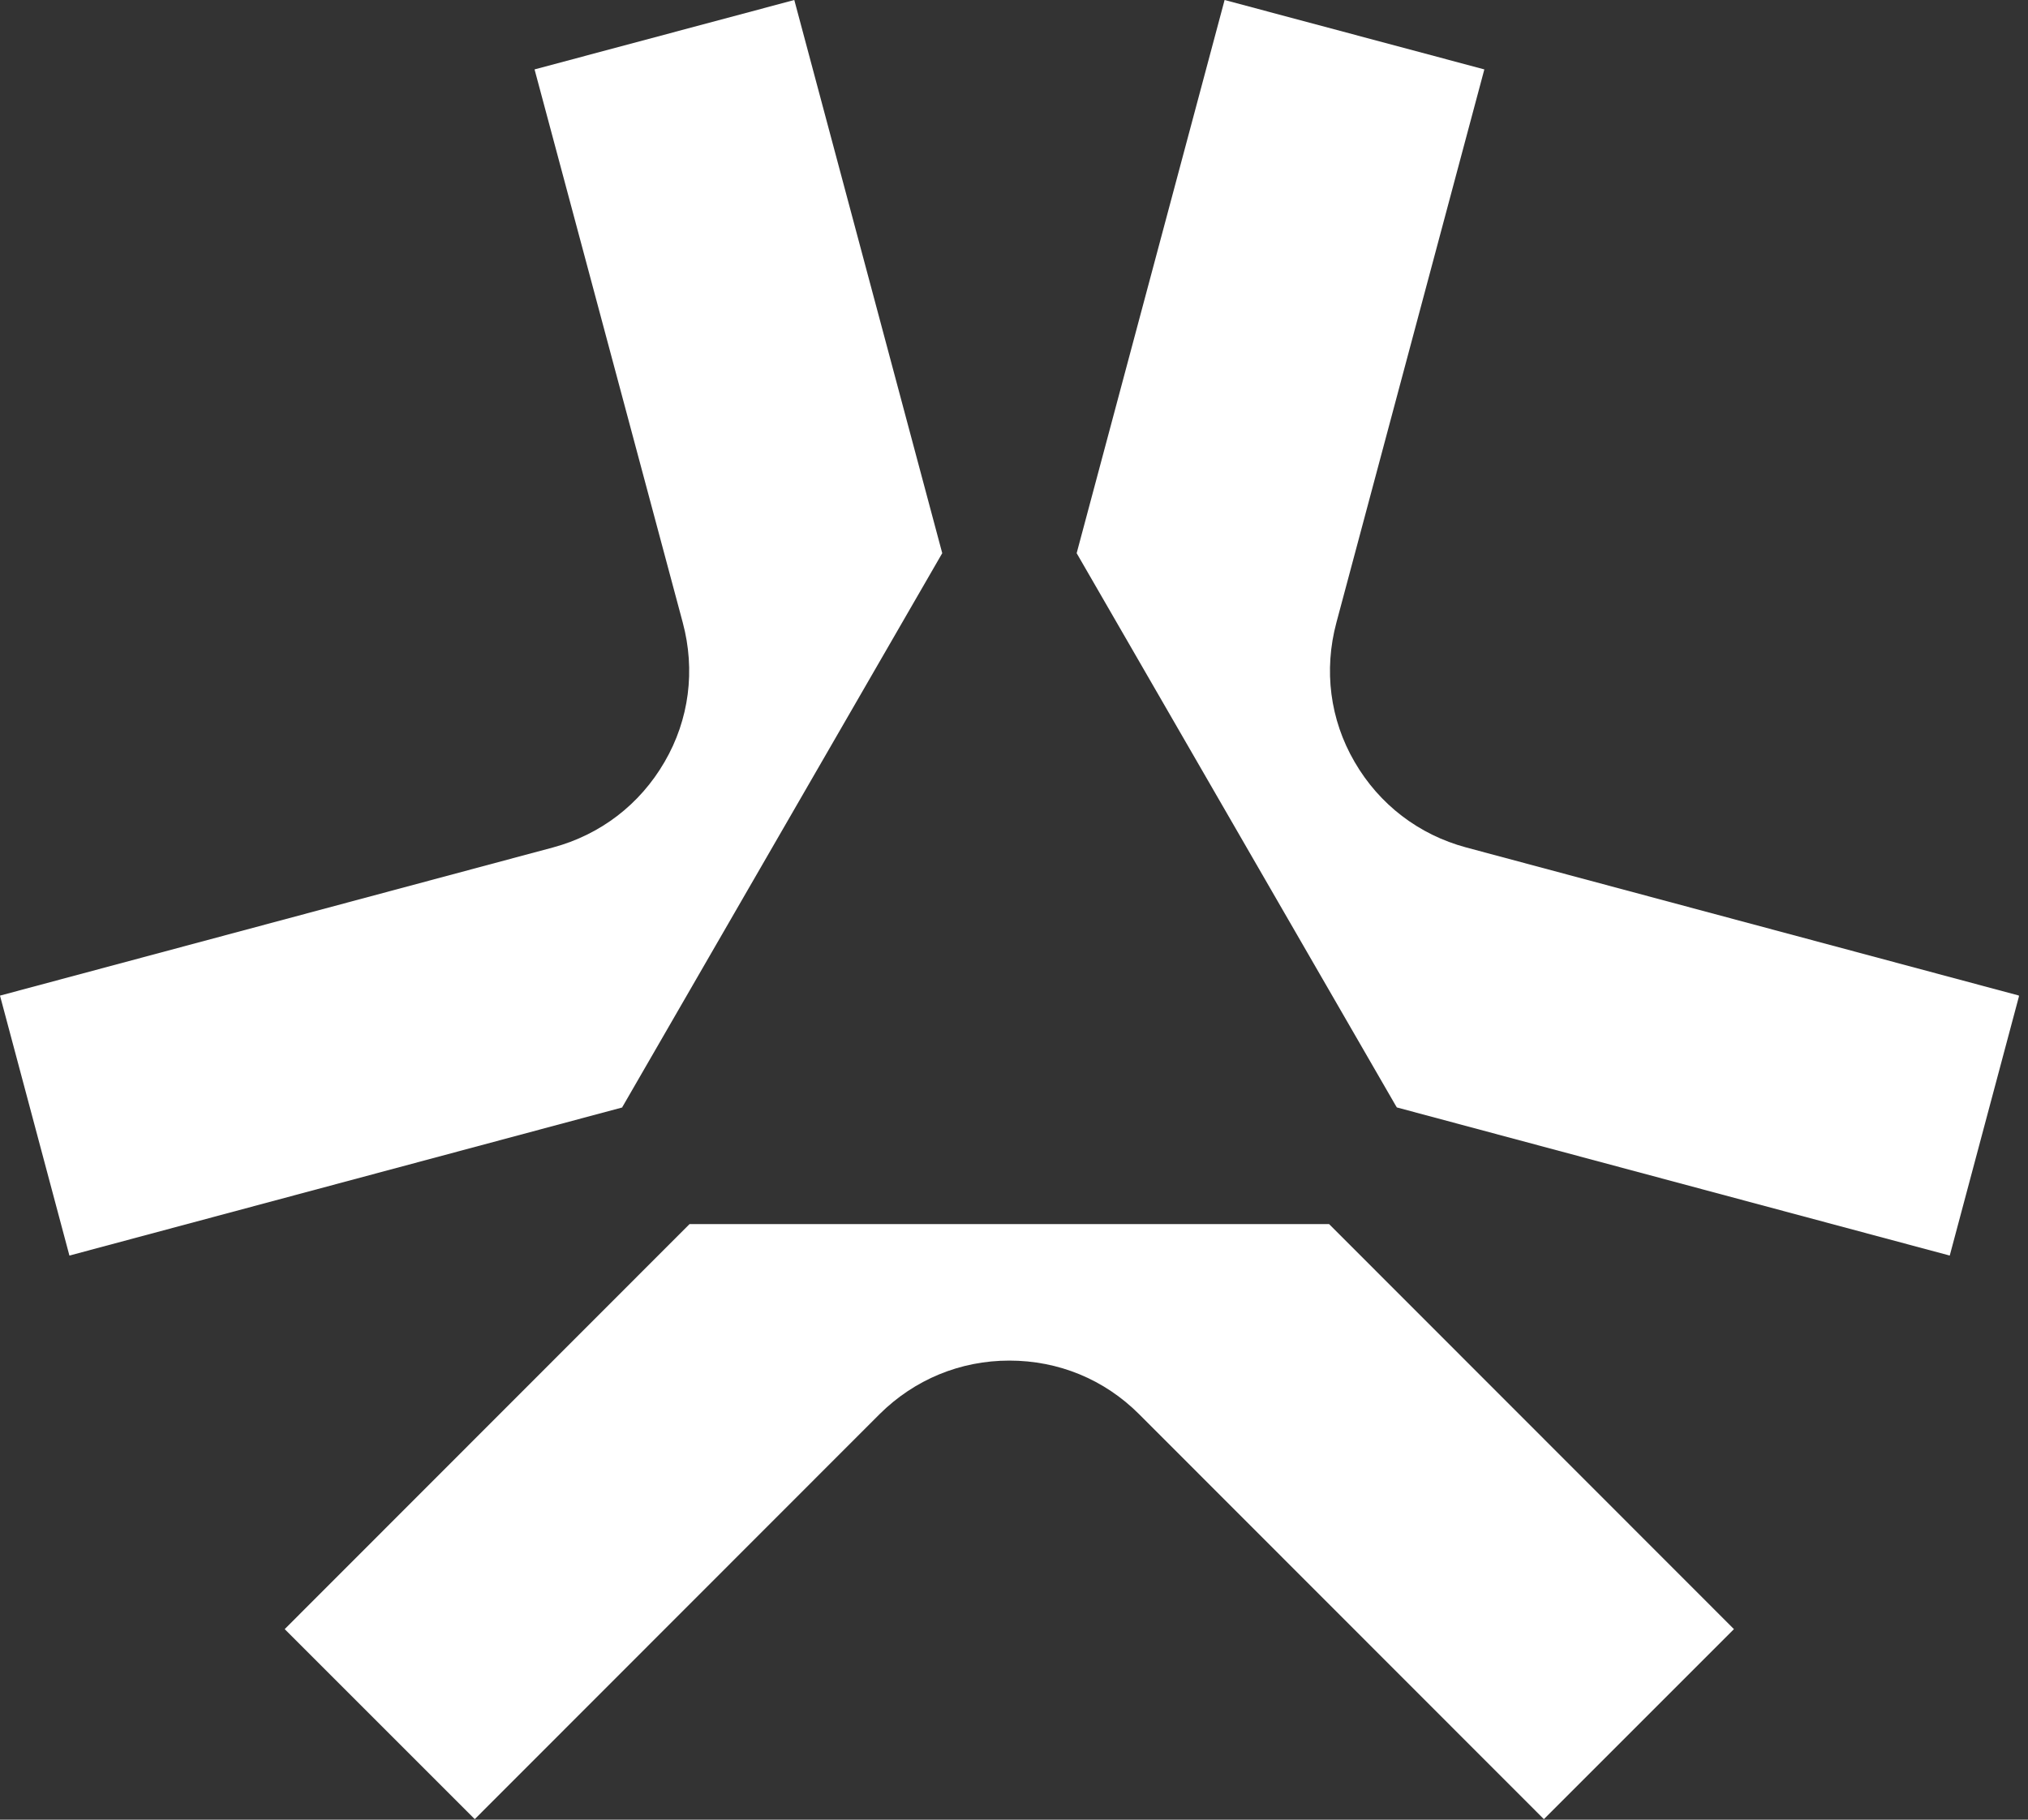 <svg width="78" height="70" viewBox="0 0 78 70" fill="none" xmlns="http://www.w3.org/2000/svg">
<rect x="0" y="0" width="78" height="70" fill="#333333" stroke="none"/>
<g clip-path="url(#clip0_5_66)">
<path d="M51.12 47.09L66.69 62.67L59.38 69.98L43.81 54.4C42.47 53.06 40.71 52.34 38.82 52.34C36.93 52.34 35.17 53.07 33.83 54.4L18.26 69.98L10.95 62.67L26.52 47.09H51.11H51.12Z" fill="white"/>
<path d="M53.72 42.6L74.99 48.3L77.66 38.3L56.39 32.6C54.57 32.11 53.05 30.95 52.1 29.31C51.15 27.68 50.91 25.78 51.4 23.95L57.09 2.67L47.1 0L41.41 21.28L53.71 42.58H53.72V42.6Z" fill="white"/>
<path d="M23.94 42.6L2.67 48.3L0 38.3L21.27 32.6C23.09 32.11 24.61 30.95 25.56 29.31C26.51 27.68 26.75 25.78 26.26 23.95L20.56 2.67L30.55 0L36.24 21.28L23.94 42.58H23.93L23.94 42.6Z" fill="white"/>
</g>
<defs>
<clipPath id="clip0_5_66">
<rect width="77.65" height="69.98" fill="white"/>
</clipPath>
</defs>
</svg>
